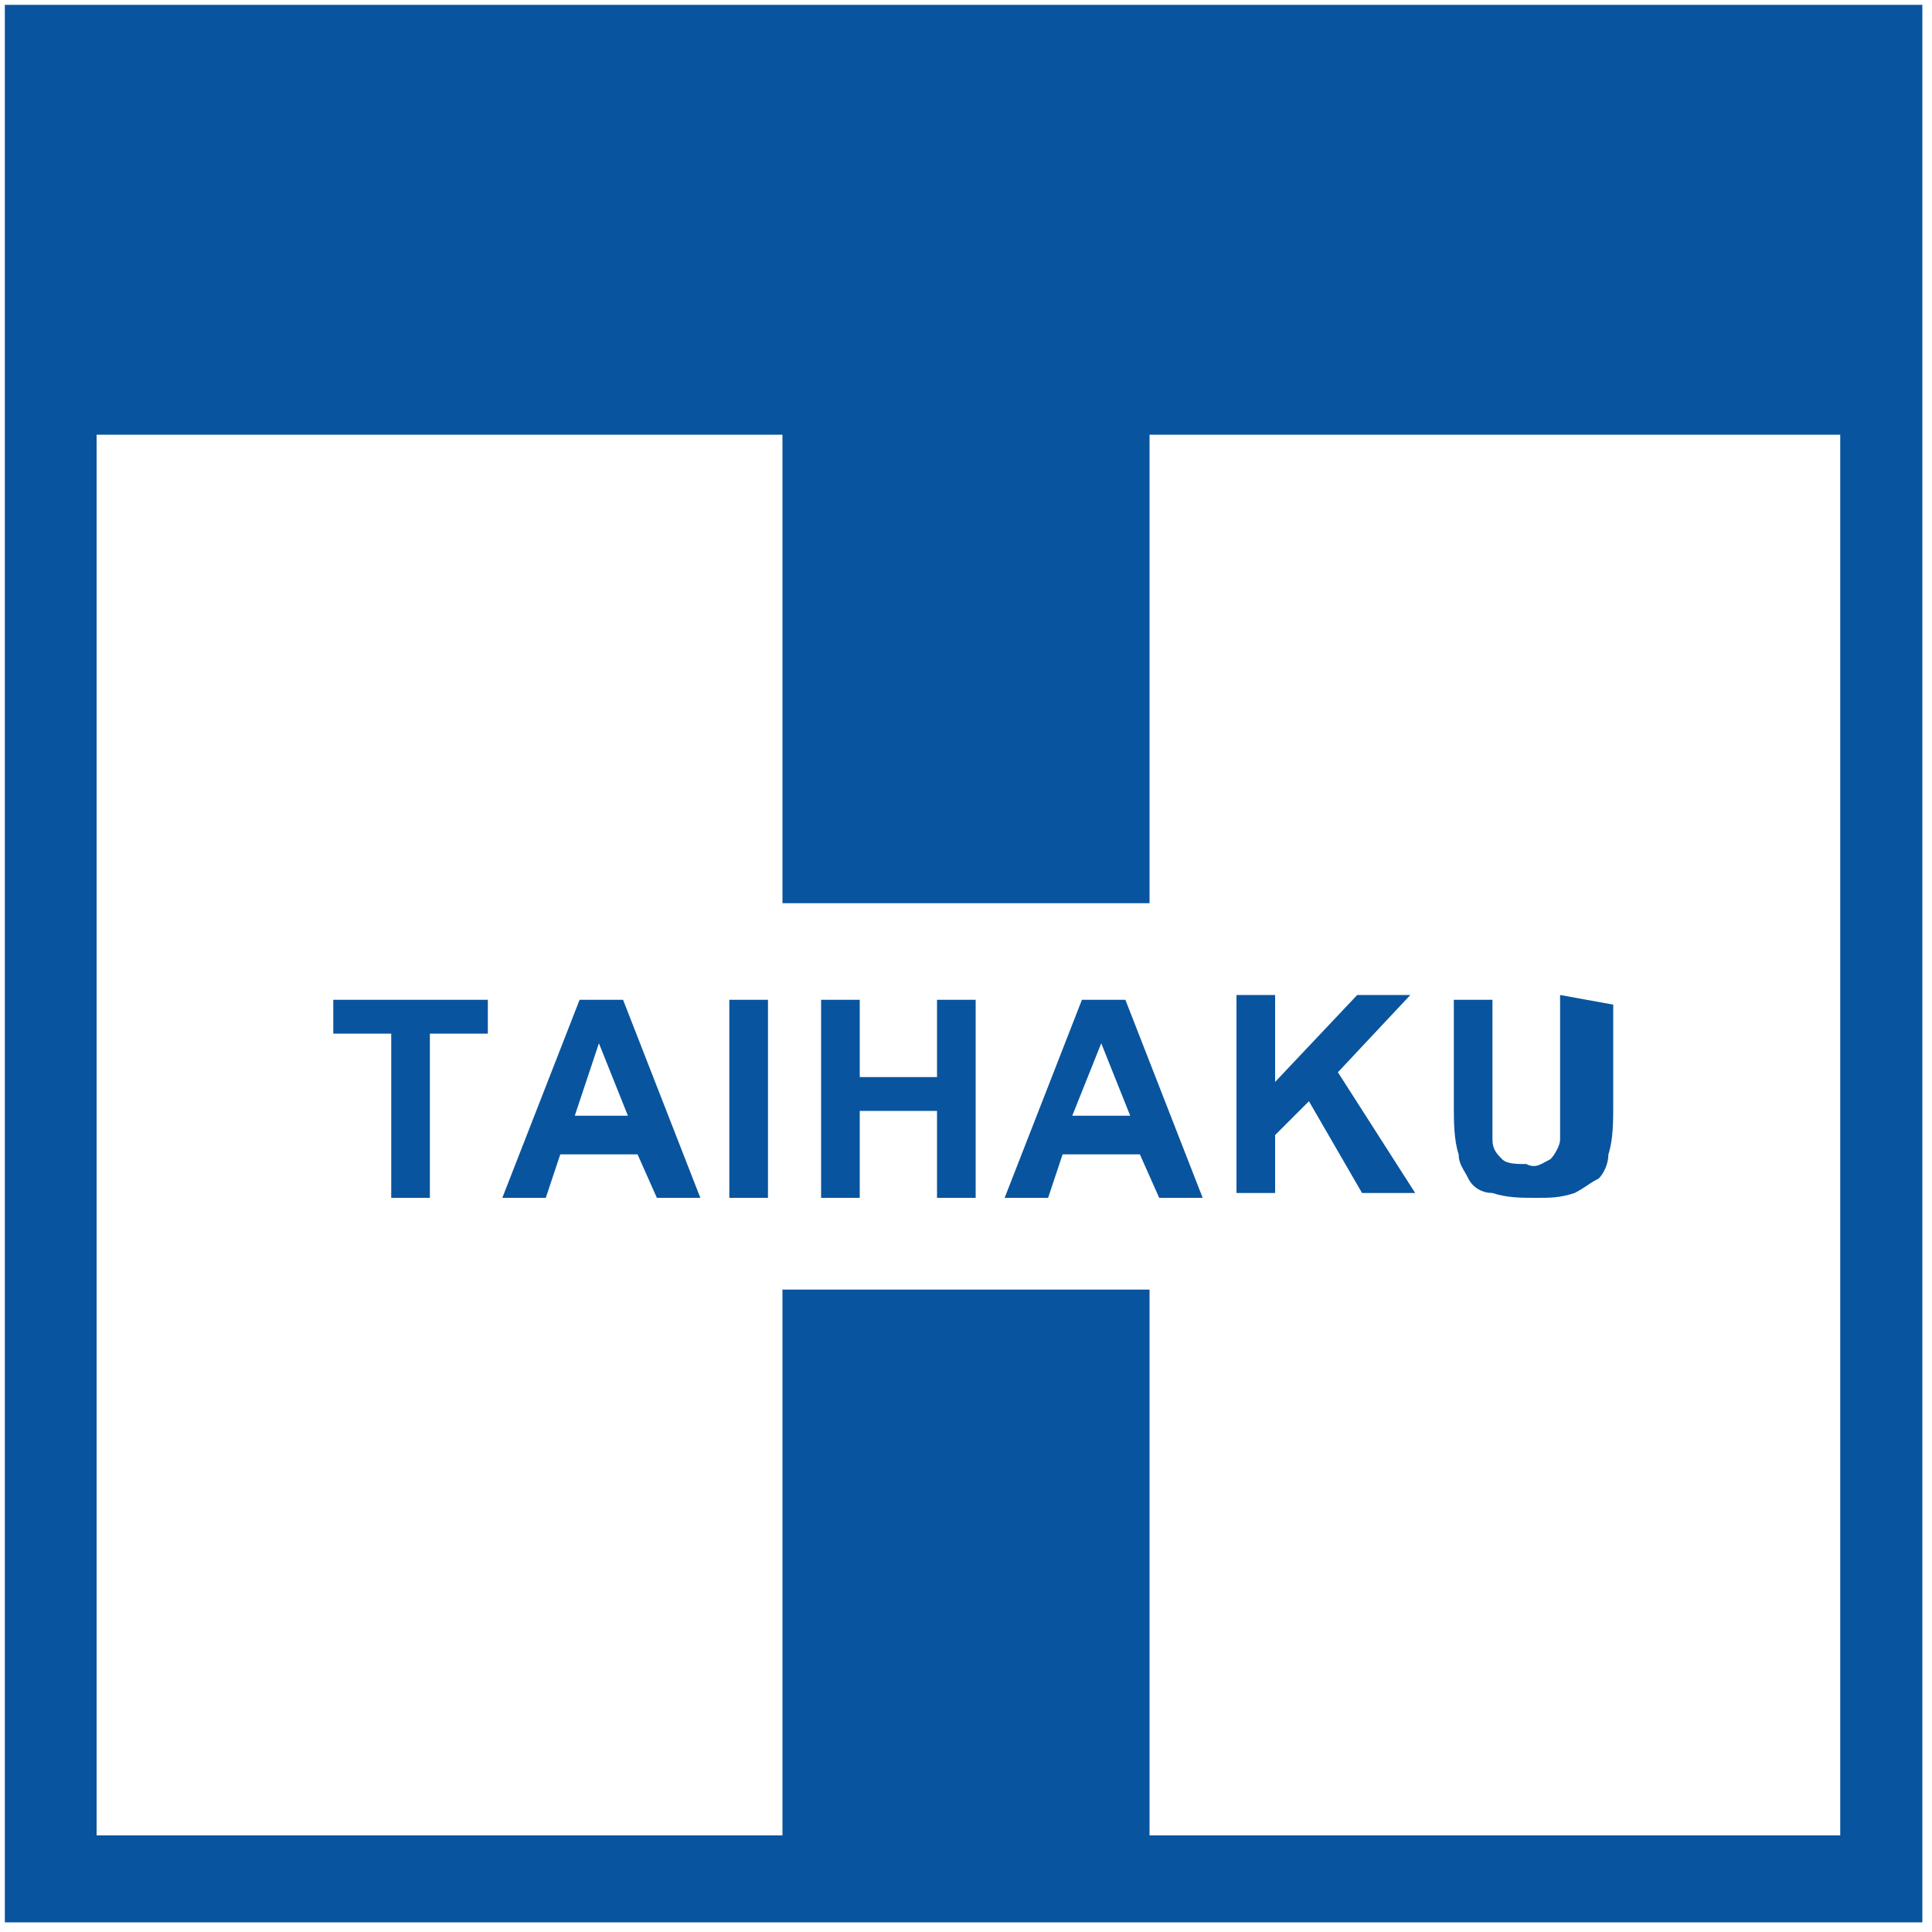 <svg xmlns="http://www.w3.org/2000/svg" viewBox="0 0 40 40"><path d="M39.8.1v39.7H.1V.1h39.7zM38.1 38V9H23.8v9.7h-7.6V9H2v29h14.2V26.7h7.6V38h14.3zm-28-17.3H6.9v.7h1.2v3.4h.8v-3.4h1.2v-.7zm2.8 0l1.6 4.1h-.9l-.4-.9h-1.6l-.3.9h-.9l1.6-4.1h.9zm.1 2.4l-.6-1.5-.5 1.5H13zm2.1-2.4v4.1h.8v-4.1h-.8zm4.3 0v1.6h-1.6v-1.6H17v4.1h.8V23h1.6v1.8h.8v-4.1h-.8zm3.9 0l1.6 4.1H24l-.4-.9H22l-.3.9h-.9l1.6-4.1h.9zm.1 2.4l-.6-1.5-.6 1.5h1.2zm5.8-2.5h-1.1l-1.7 1.8v-1.8h-.8v4.1h.8v-1.2l.7-.7 1.1 1.9h1.1l-1.6-2.5 1.5-1.6zm3.1 0v3c0 .1-.1.3-.2.4-.2.1-.3.2-.5.1-.2 0-.4 0-.5-.1-.1-.1-.2-.2-.2-.4v-2.9h-.8v2.2c0 .3 0 .7.1 1 0 .2.1.3.2.5s.3.3.5.3c.3.1.6.1.9.1.3 0 .5 0 .8-.1.2-.1.3-.2.5-.3.1-.1.2-.3.2-.5.1-.3.1-.7.1-1v-2.1l-1.1-.2z" fill="#09549e"/></svg>